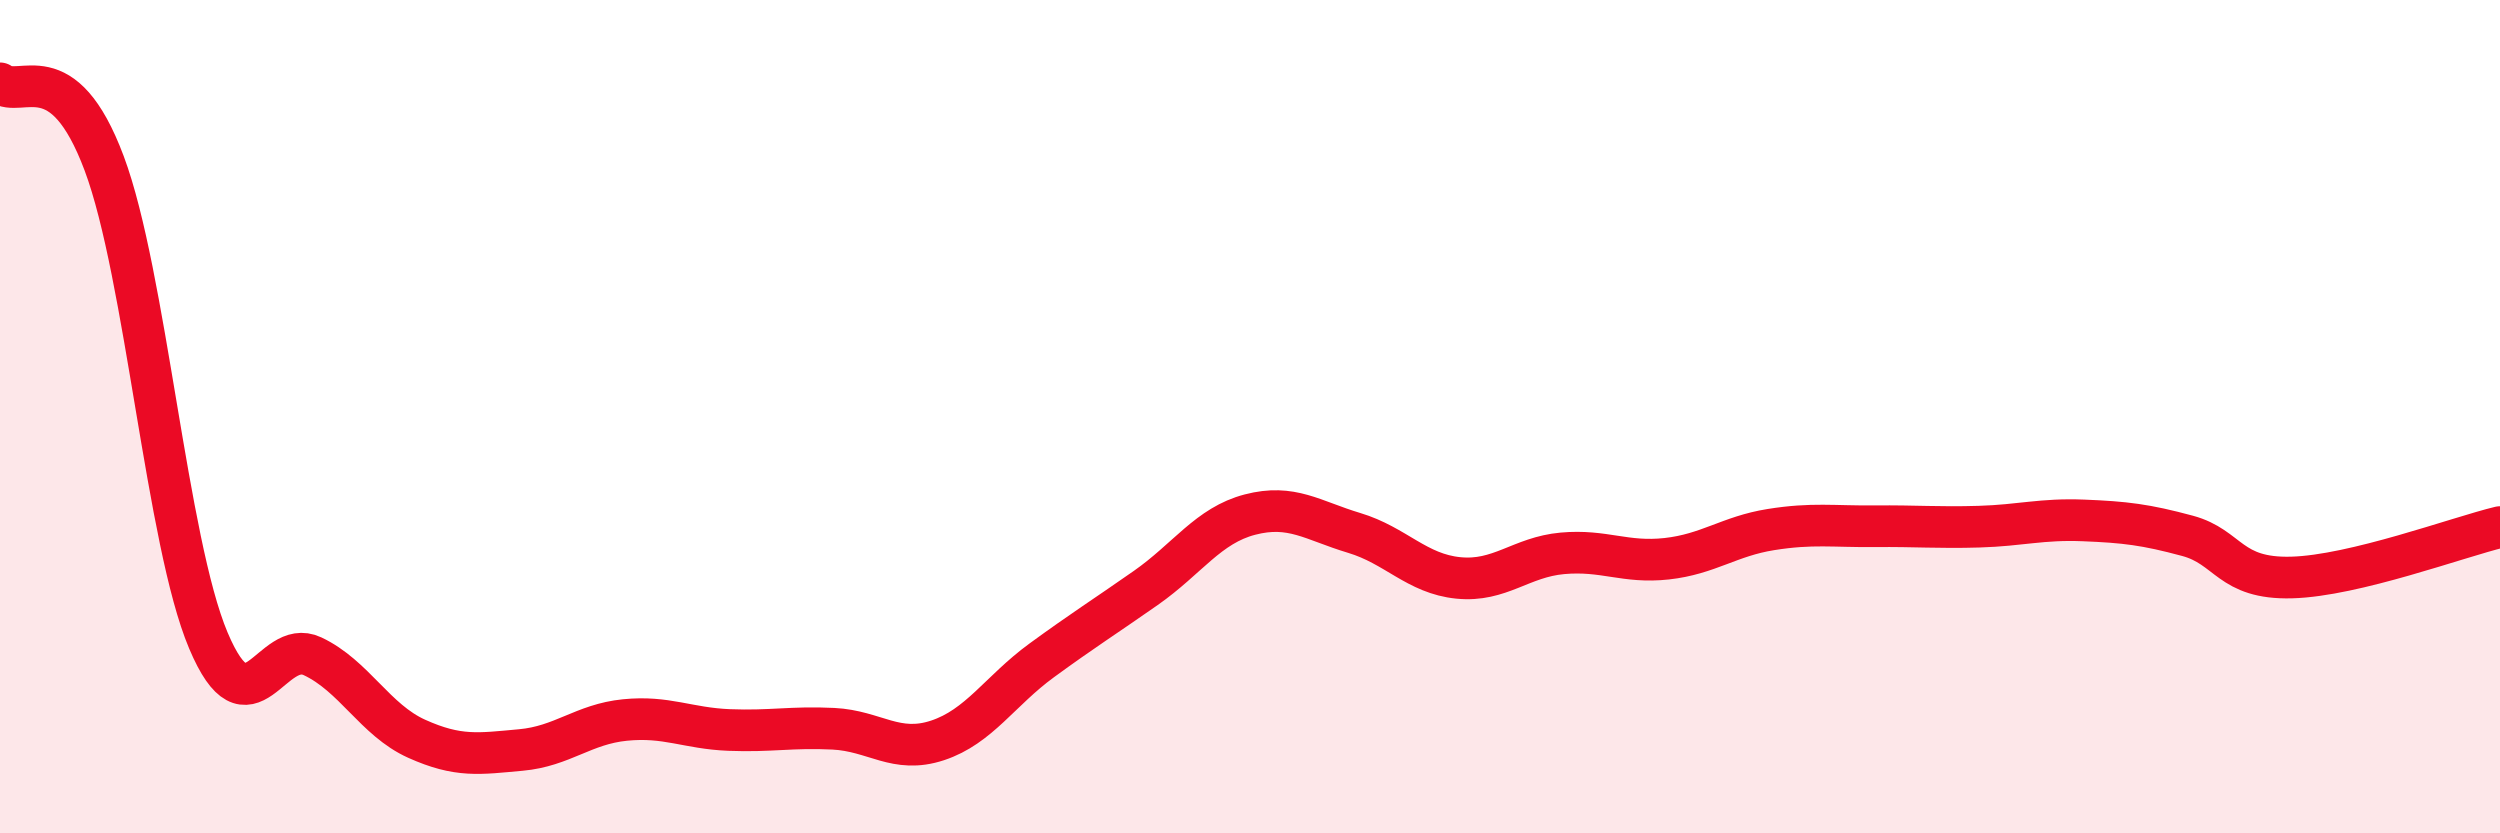 
    <svg width="60" height="20" viewBox="0 0 60 20" xmlns="http://www.w3.org/2000/svg">
      <path
        d="M 0,2 C 0.5,2.38 1.5,1.25 2.5,3.92 C 3.5,6.59 4,13 5,15.37 C 6,17.74 6.5,15.28 7.5,15.75 C 8.5,16.22 9,17.28 10,17.73 C 11,18.18 11.5,18.09 12.5,18 C 13.5,17.91 14,17.38 15,17.28 C 16,17.18 16.5,17.48 17.5,17.52 C 18.5,17.56 19,17.44 20,17.49 C 21,17.54 21.5,18.1 22.5,17.77 C 23.5,17.44 24,16.58 25,15.85 C 26,15.12 26.5,14.81 27.5,14.11 C 28.5,13.41 29,12.61 30,12.35 C 31,12.09 31.5,12.49 32.5,12.79 C 33.5,13.09 34,13.77 35,13.87 C 36,13.97 36.5,13.37 37.5,13.28 C 38.5,13.19 39,13.52 40,13.41 C 41,13.3 41.5,12.87 42.5,12.71 C 43.5,12.55 44,12.64 45,12.63 C 46,12.62 46.5,12.67 47.5,12.64 C 48.5,12.61 49,12.45 50,12.49 C 51,12.53 51.5,12.59 52.5,12.86 C 53.5,13.13 53.5,13.9 55,13.86 C 56.5,13.82 59,12.89 60,12.65L60 20L0 20Z"
        fill="#EB0A25"
        opacity="0.1"
        stroke-linecap="round"
        stroke-linejoin="round"
      />
      <path
        d="M 0,2 C 0.5,2.38 1.5,1.25 2.5,3.92 C 3.5,6.59 4,13 5,15.37 C 6,17.74 6.5,15.28 7.5,15.75 C 8.5,16.22 9,17.28 10,17.73 C 11,18.18 11.5,18.09 12.5,18 C 13.5,17.91 14,17.38 15,17.28 C 16,17.18 16.5,17.48 17.5,17.52 C 18.5,17.56 19,17.44 20,17.49 C 21,17.54 21.5,18.1 22.5,17.77 C 23.5,17.44 24,16.58 25,15.85 C 26,15.12 26.5,14.81 27.5,14.11 C 28.5,13.41 29,12.61 30,12.35 C 31,12.09 31.5,12.49 32.5,12.79 C 33.5,13.09 34,13.77 35,13.87 C 36,13.97 36.5,13.37 37.5,13.28 C 38.5,13.19 39,13.52 40,13.41 C 41,13.3 41.5,12.87 42.5,12.71 C 43.5,12.55 44,12.64 45,12.63 C 46,12.62 46.5,12.67 47.5,12.64 C 48.5,12.61 49,12.45 50,12.49 C 51,12.53 51.5,12.59 52.5,12.86 C 53.5,13.13 53.5,13.9 55,13.86 C 56.5,13.82 59,12.89 60,12.65"
        stroke="#EB0A25"
        stroke-width="1"
        fill="none"
        stroke-linecap="round"
        stroke-linejoin="round"
      />
    </svg>
  